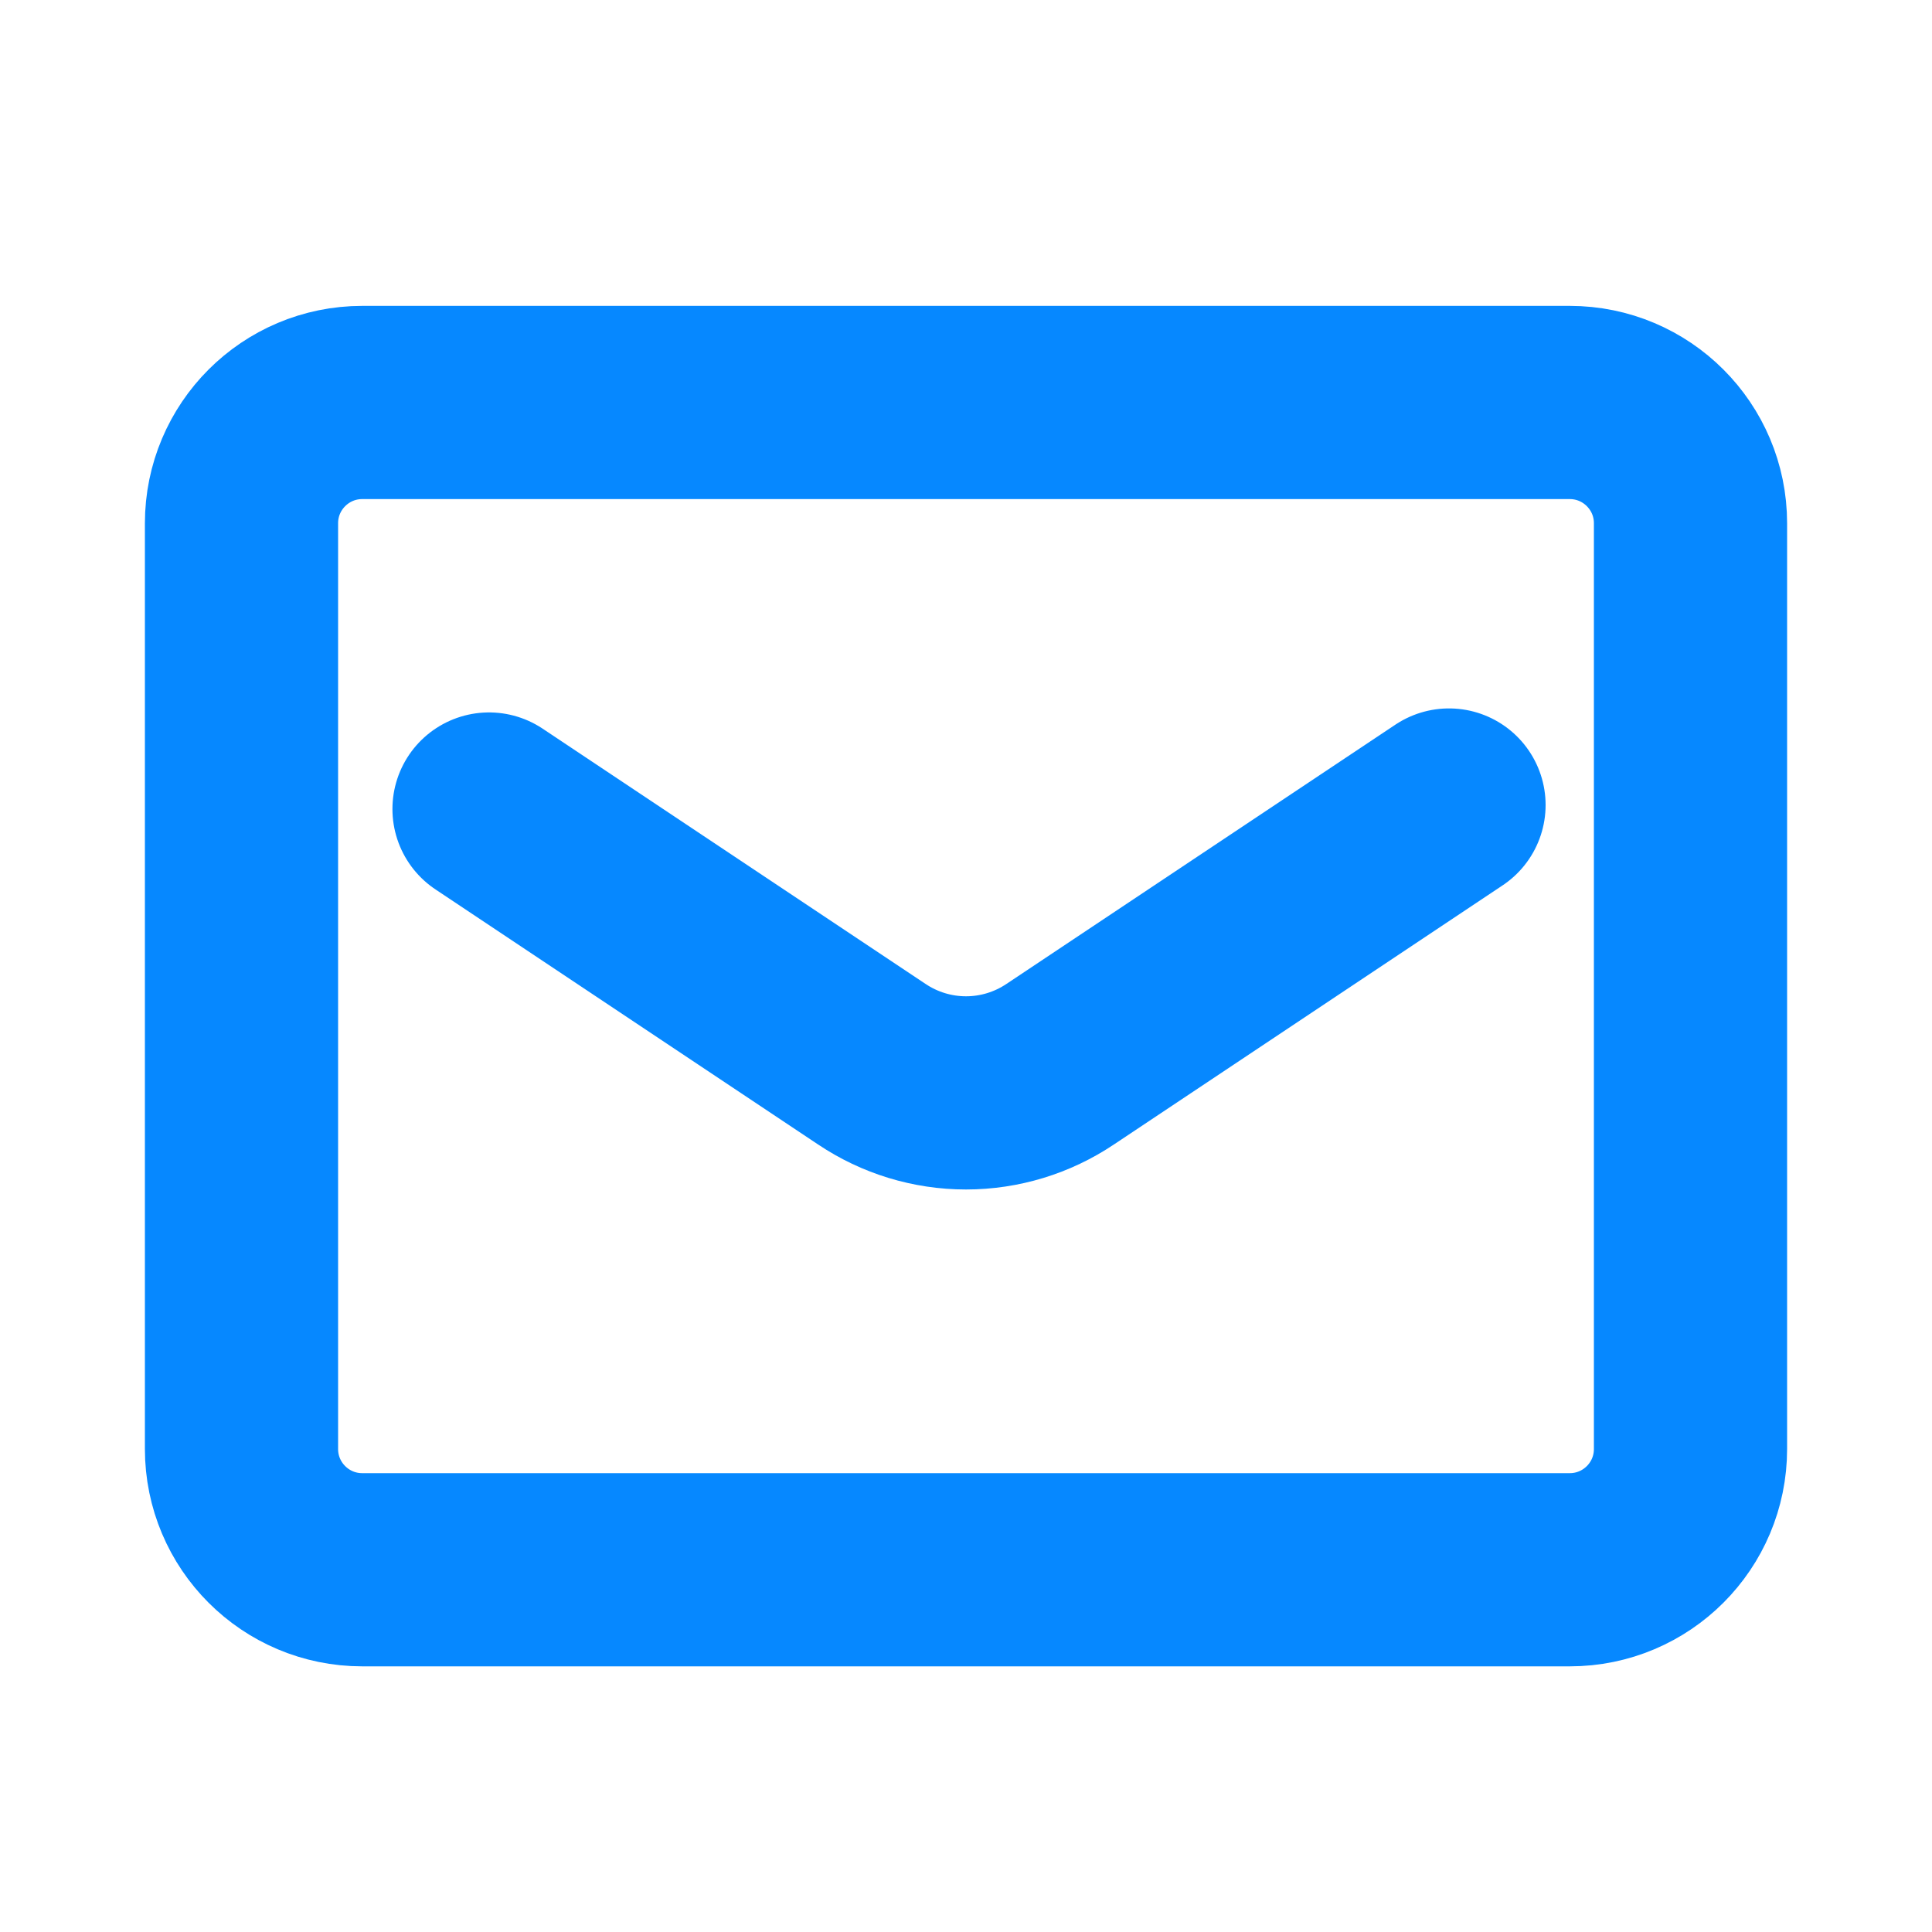 <svg width="40" height="40" viewBox="0 0 40 40" fill="none" xmlns="http://www.w3.org/2000/svg">
<path d="M32.5 8.333H7.5C6.119 8.333 5 9.453 5 10.833V30C5 31.381 6.119 32.5 7.5 32.5H32.5C33.881 32.5 35 31.381 35 30V10.833C35 9.453 33.881 8.333 32.5 8.333Z" stroke="#0688FF" stroke-width="4" stroke-linecap="round" stroke-linejoin="round"/>
<path d="M10.125 16.75L18.05 22.033C18.627 22.42 19.305 22.627 20 22.627C20.695 22.627 21.373 22.42 21.95 22.033L30 16.667" stroke="#0688FF" stroke-width="4" stroke-linecap="round" stroke-linejoin="round"/>
</svg>
